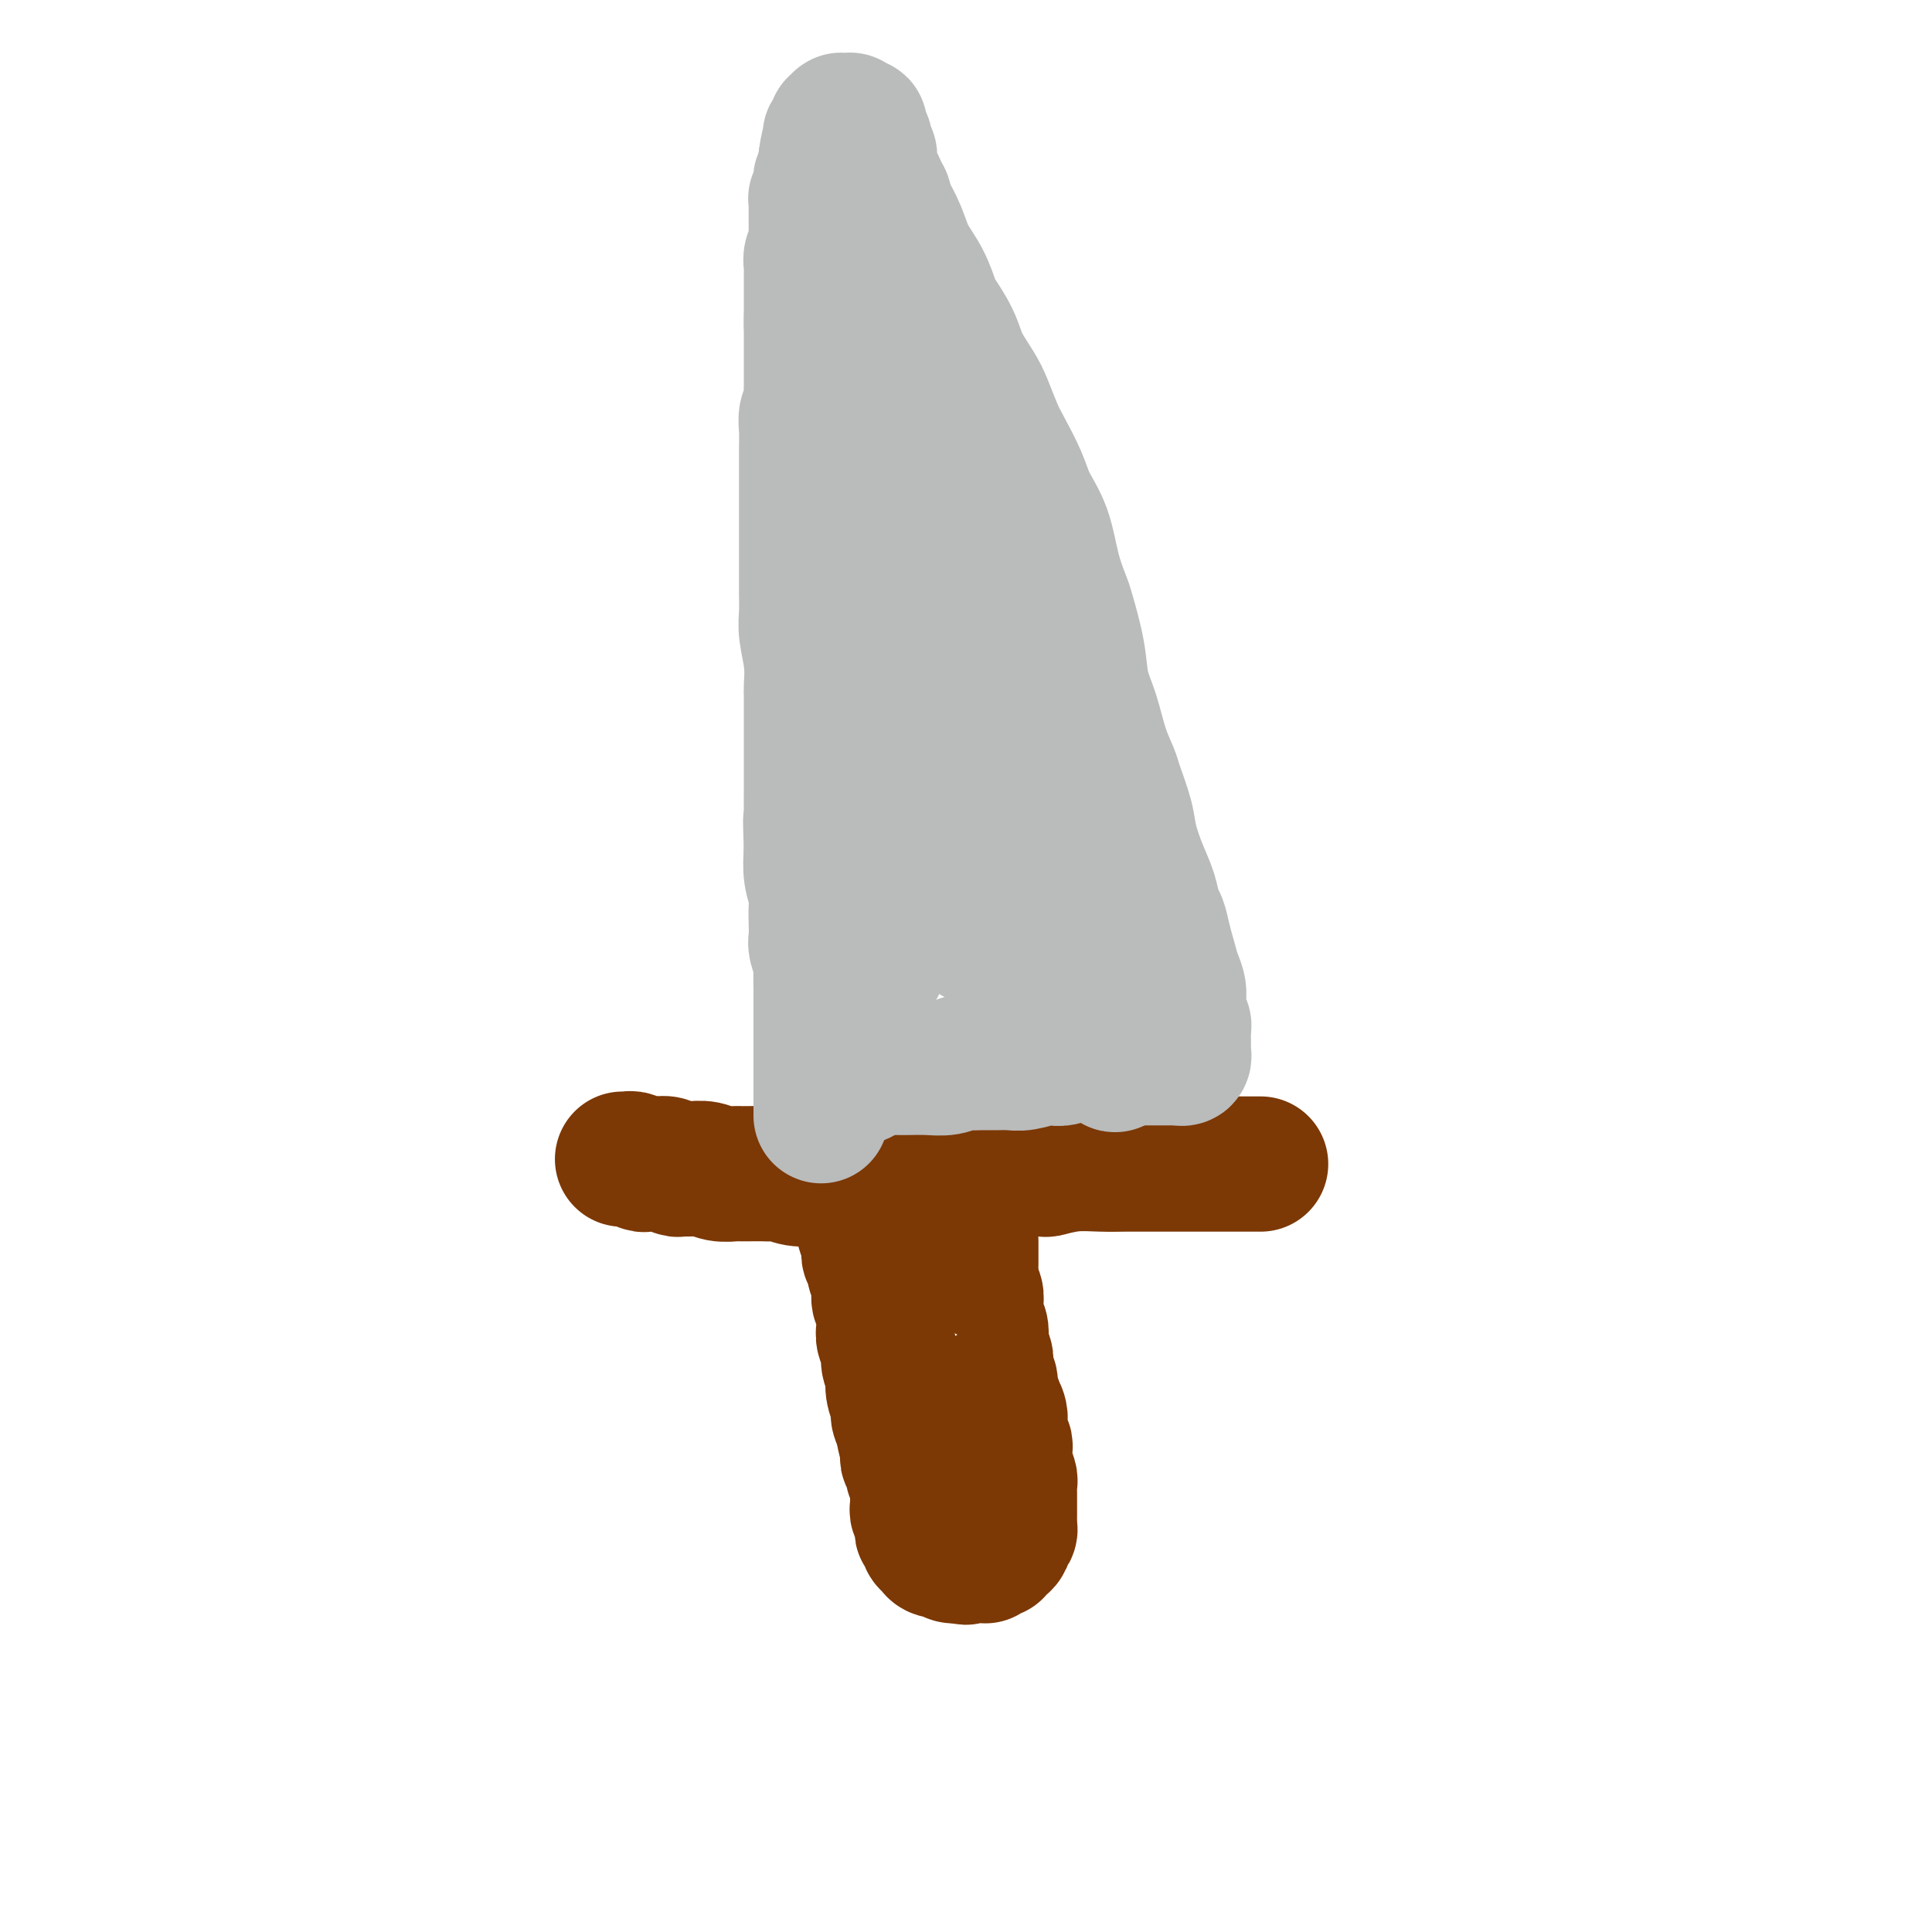 <svg viewBox='0 0 400 400' version='1.1' xmlns='http://www.w3.org/2000/svg' xmlns:xlink='http://www.w3.org/1999/xlink'><g fill='none' stroke='#7C3805' stroke-width='28' stroke-linecap='round' stroke-linejoin='round'><path d='M129,240c-0.098,-0.008 -0.196,-0.016 0,0c0.196,0.016 0.685,0.057 1,0c0.315,-0.057 0.454,-0.212 1,0c0.546,0.212 1.498,0.793 2,1c0.502,0.207 0.554,0.041 1,0c0.446,-0.041 1.288,0.042 2,0c0.712,-0.042 1.296,-0.208 2,0c0.704,0.208 1.528,0.792 2,1c0.472,0.208 0.592,0.042 1,0c0.408,-0.042 1.103,0.041 2,0c0.897,-0.041 1.997,-0.207 3,0c1.003,0.207 1.911,0.788 3,1c1.089,0.212 2.361,0.057 3,0c0.639,-0.057 0.646,-0.016 1,0c0.354,0.016 1.055,0.008 2,0c0.945,-0.008 2.133,-0.016 3,0c0.867,0.016 1.412,0.057 2,0c0.588,-0.057 1.220,-0.211 2,0c0.780,0.211 1.710,0.788 3,1c1.290,0.212 2.940,0.061 4,0c1.060,-0.061 1.530,-0.030 2,0'/><path d='M171,244c7.030,0.619 3.606,0.167 3,0c-0.606,-0.167 1.606,-0.048 3,0c1.394,0.048 1.969,0.027 3,0c1.031,-0.027 2.518,-0.059 4,0c1.482,0.059 2.957,0.208 4,0c1.043,-0.208 1.652,-0.774 3,-1c1.348,-0.226 3.434,-0.113 5,0c1.566,0.113 2.612,0.228 4,0c1.388,-0.228 3.118,-0.797 5,-1c1.882,-0.203 3.916,-0.040 6,0c2.084,0.040 4.217,-0.042 5,0c0.783,0.042 0.217,0.207 1,0c0.783,-0.207 2.914,-0.788 5,-1c2.086,-0.212 4.128,-0.057 6,0c1.872,0.057 3.575,0.015 5,0c1.425,-0.015 2.573,-0.004 4,0c1.427,0.004 3.134,0.001 4,0c0.866,-0.001 0.890,-0.000 2,0c1.110,0.000 3.306,0.000 5,0c1.694,-0.000 2.888,-0.000 4,0c1.112,0.000 2.143,0.000 3,0c0.857,-0.000 1.540,-0.000 2,0c0.460,0.000 0.698,0.000 1,0c0.302,-0.000 0.669,-0.000 1,0c0.331,0.000 0.625,0.000 1,0c0.375,-0.000 0.832,-0.000 1,0c0.168,0.000 0.048,0.000 0,0c-0.048,-0.000 -0.024,-0.000 0,0'/><path d='M179,254c-0.008,0.026 -0.016,0.051 0,0c0.016,-0.051 0.056,-0.179 0,0c-0.056,0.179 -0.207,0.663 0,1c0.207,0.337 0.772,0.526 1,1c0.228,0.474 0.118,1.232 0,2c-0.118,0.768 -0.243,1.547 0,2c0.243,0.453 0.853,0.581 1,1c0.147,0.419 -0.171,1.128 0,2c0.171,0.872 0.831,1.906 1,3c0.169,1.094 -0.152,2.247 0,3c0.152,0.753 0.777,1.107 1,2c0.223,0.893 0.045,2.326 0,3c-0.045,0.674 0.044,0.590 0,1c-0.044,0.410 -0.222,1.312 0,2c0.222,0.688 0.843,1.160 1,2c0.157,0.840 -0.150,2.049 0,3c0.150,0.951 0.757,1.644 1,2c0.243,0.356 0.120,0.374 0,1c-0.120,0.626 -0.238,1.858 0,3c0.238,1.142 0.833,2.192 1,3c0.167,0.808 -0.095,1.374 0,2c0.095,0.626 0.548,1.313 1,2'/><path d='M187,295c1.177,6.477 0.118,2.170 0,1c-0.118,-1.170 0.704,0.799 1,2c0.296,1.201 0.064,1.635 0,2c-0.064,0.365 0.039,0.662 0,1c-0.039,0.338 -0.221,0.716 0,1c0.221,0.284 0.844,0.475 1,1c0.156,0.525 -0.154,1.383 0,2c0.154,0.617 0.773,0.991 1,1c0.227,0.009 0.061,-0.349 0,0c-0.061,0.349 -0.016,1.403 0,2c0.016,0.597 0.003,0.737 0,1c-0.003,0.263 0.003,0.648 0,1c-0.003,0.352 -0.015,0.672 0,1c0.015,0.328 0.057,0.665 0,1c-0.057,0.335 -0.212,0.668 0,1c0.212,0.332 0.793,0.662 1,1c0.207,0.338 0.041,0.683 0,1c-0.041,0.317 0.042,0.606 0,1c-0.042,0.394 -0.208,0.893 0,1c0.208,0.107 0.791,-0.179 1,0c0.209,0.179 0.044,0.822 0,1c-0.044,0.178 0.035,-0.110 0,0c-0.035,0.110 -0.182,0.617 0,1c0.182,0.383 0.692,0.642 1,1c0.308,0.358 0.412,0.814 1,1c0.588,0.186 1.659,0.102 2,0c0.341,-0.102 -0.050,-0.224 0,0c0.050,0.224 0.539,0.792 1,1c0.461,0.208 0.893,0.056 1,0c0.107,-0.056 -0.112,-0.016 0,0c0.112,0.016 0.556,0.008 1,0'/><path d='M199,322c1.417,0.773 0.958,0.207 1,0c0.042,-0.207 0.585,-0.054 1,0c0.415,0.054 0.702,0.011 1,0c0.298,-0.011 0.606,0.011 1,0c0.394,-0.011 0.875,-0.055 1,0c0.125,0.055 -0.107,0.208 0,0c0.107,-0.208 0.554,-0.776 1,-1c0.446,-0.224 0.890,-0.102 1,0c0.110,0.102 -0.115,0.186 0,0c0.115,-0.186 0.571,-0.641 1,-1c0.429,-0.359 0.833,-0.621 1,-1c0.167,-0.379 0.097,-0.875 0,-1c-0.097,-0.125 -0.222,0.122 0,0c0.222,-0.122 0.792,-0.614 1,-1c0.208,-0.386 0.056,-0.666 0,-1c-0.056,-0.334 -0.015,-0.722 0,-1c0.015,-0.278 0.004,-0.446 0,-1c-0.004,-0.554 0.000,-1.494 0,-2c-0.000,-0.506 -0.004,-0.577 0,-1c0.004,-0.423 0.015,-1.197 0,-2c-0.015,-0.803 -0.057,-1.634 0,-2c0.057,-0.366 0.212,-0.268 0,-1c-0.212,-0.732 -0.793,-2.294 -1,-3c-0.207,-0.706 -0.041,-0.557 0,-1c0.041,-0.443 -0.042,-1.480 0,-2c0.042,-0.520 0.208,-0.523 0,-1c-0.208,-0.477 -0.791,-1.426 -1,-2c-0.209,-0.574 -0.046,-0.772 0,-1c0.046,-0.228 -0.026,-0.484 0,-1c0.026,-0.516 0.150,-1.290 0,-2c-0.150,-0.710 -0.575,-1.355 -1,-2'/><path d='M206,291c-0.707,-4.148 -0.973,-2.017 -1,-2c-0.027,0.017 0.185,-2.078 0,-3c-0.185,-0.922 -0.768,-0.670 -1,-1c-0.232,-0.330 -0.114,-1.243 0,-2c0.114,-0.757 0.223,-1.359 0,-2c-0.223,-0.641 -0.778,-1.323 -1,-2c-0.222,-0.677 -0.112,-1.350 0,-2c0.112,-0.650 0.227,-1.276 0,-2c-0.227,-0.724 -0.797,-1.545 -1,-2c-0.203,-0.455 -0.040,-0.545 0,-1c0.040,-0.455 -0.042,-1.274 0,-2c0.042,-0.726 0.207,-1.359 0,-2c-0.207,-0.641 -0.788,-1.289 -1,-2c-0.212,-0.711 -0.057,-1.486 0,-2c0.057,-0.514 0.015,-0.768 0,-1c-0.015,-0.232 -0.004,-0.441 0,-1c0.004,-0.559 0.001,-1.469 0,-2c-0.001,-0.531 -0.000,-0.682 0,-1c0.000,-0.318 0.000,-0.804 0,-1c-0.000,-0.196 -0.000,-0.104 0,0c0.000,0.104 0.000,0.220 0,0c-0.000,-0.220 -0.000,-0.777 0,-1c0.000,-0.223 0.000,-0.111 0,0'/></g>
<g fill='none' stroke='#BABBBB' stroke-width='28' stroke-linecap='round' stroke-linejoin='round'><path d='M170,231c0.000,-0.214 0.000,-0.428 0,-1c-0.000,-0.572 -0.000,-1.501 0,-2c0.000,-0.499 0.000,-0.567 0,-1c-0.000,-0.433 -0.000,-1.232 0,-2c0.000,-0.768 0.000,-1.504 0,-2c-0.000,-0.496 -0.000,-0.751 0,-1c0.000,-0.249 0.000,-0.493 0,-1c-0.000,-0.507 -0.000,-1.277 0,-2c0.000,-0.723 0.000,-1.401 0,-2c-0.000,-0.599 -0.000,-1.121 0,-2c0.000,-0.879 0.000,-2.116 0,-3c-0.000,-0.884 -0.000,-1.413 0,-2c0.000,-0.587 0.001,-1.230 0,-2c-0.001,-0.770 -0.004,-1.666 0,-2c0.004,-0.334 0.015,-0.105 0,-1c-0.015,-0.895 -0.057,-2.914 0,-4c0.057,-1.086 0.211,-1.239 0,-2c-0.211,-0.761 -0.788,-2.132 -1,-3c-0.212,-0.868 -0.061,-1.235 0,-2c0.061,-0.765 0.030,-1.929 0,-3c-0.030,-1.071 -0.060,-2.050 0,-3c0.060,-0.950 0.208,-1.871 0,-3c-0.208,-1.129 -0.774,-2.465 -1,-4c-0.226,-1.535 -0.113,-3.267 0,-5'/><path d='M168,176c-0.309,-9.508 -0.083,-5.778 0,-5c0.083,0.778 0.022,-1.397 0,-3c-0.022,-1.603 -0.006,-2.636 0,-4c0.006,-1.364 0.001,-3.059 0,-5c-0.001,-1.941 0.001,-4.127 0,-6c-0.001,-1.873 -0.004,-3.432 0,-5c0.004,-1.568 0.015,-3.147 0,-4c-0.015,-0.853 -0.057,-0.982 0,-2c0.057,-1.018 0.211,-2.925 0,-5c-0.211,-2.075 -0.789,-4.317 -1,-6c-0.211,-1.683 -0.057,-2.806 0,-4c0.057,-1.194 0.015,-2.459 0,-4c-0.015,-1.541 -0.004,-3.360 0,-4c0.004,-0.640 0.001,-0.103 0,-1c-0.001,-0.897 -0.000,-3.227 0,-5c0.000,-1.773 0.000,-2.987 0,-4c-0.000,-1.013 -0.000,-1.824 0,-3c0.000,-1.176 0.000,-2.716 0,-4c-0.000,-1.284 -0.001,-2.312 0,-3c0.001,-0.688 0.004,-1.038 0,-2c-0.004,-0.962 -0.015,-2.537 0,-4c0.015,-1.463 0.057,-2.814 0,-4c-0.057,-1.186 -0.211,-2.208 0,-3c0.211,-0.792 0.789,-1.356 1,-2c0.211,-0.644 0.057,-1.369 0,-2c-0.057,-0.631 -0.015,-1.170 0,-2c0.015,-0.830 0.004,-1.952 0,-3c-0.004,-1.048 -0.001,-2.023 0,-3c0.001,-0.977 0.000,-1.955 0,-3c-0.000,-1.045 -0.000,-2.156 0,-3c0.000,-0.844 0.000,-1.422 0,-2'/><path d='M168,66c0.000,-17.229 0.000,-5.302 0,-1c-0.000,4.302 -0.000,0.978 0,-1c0.000,-1.978 0.000,-2.609 0,-3c-0.000,-0.391 -0.001,-0.542 0,-1c0.001,-0.458 0.004,-1.225 0,-2c-0.004,-0.775 -0.015,-1.560 0,-2c0.015,-0.440 0.057,-0.537 0,-1c-0.057,-0.463 -0.211,-1.294 0,-2c0.211,-0.706 0.789,-1.288 1,-2c0.211,-0.712 0.057,-1.552 0,-2c-0.057,-0.448 -0.015,-0.502 0,-1c0.015,-0.498 0.004,-1.439 0,-2c-0.004,-0.561 -0.001,-0.742 0,-1c0.001,-0.258 0.000,-0.595 0,-1c-0.000,-0.405 0.000,-0.879 0,-1c-0.000,-0.121 -0.001,0.112 0,0c0.001,-0.112 0.004,-0.569 0,-1c-0.004,-0.431 -0.015,-0.836 0,-1c0.015,-0.164 0.057,-0.086 0,0c-0.057,0.086 -0.211,0.182 0,0c0.211,-0.182 0.788,-0.641 1,-1c0.212,-0.359 0.061,-0.617 0,-1c-0.061,-0.383 -0.030,-0.890 0,-1c0.030,-0.110 0.061,0.178 0,0c-0.061,-0.178 -0.212,-0.821 0,-1c0.212,-0.179 0.789,0.107 1,0c0.211,-0.107 0.057,-0.606 0,-1c-0.057,-0.394 -0.015,-0.683 0,-1c0.015,-0.317 0.004,-0.662 0,-1c-0.004,-0.338 -0.002,-0.669 0,-1'/><path d='M171,33c0.691,-5.360 0.917,-2.260 1,-1c0.083,1.260 0.022,0.678 0,0c-0.022,-0.678 -0.006,-1.454 0,-2c0.006,-0.546 0.001,-0.863 0,-1c-0.001,-0.137 0.004,-0.093 0,0c-0.004,0.093 -0.015,0.235 0,0c0.015,-0.235 0.057,-0.847 0,-1c-0.057,-0.153 -0.211,0.151 0,0c0.211,-0.151 0.789,-0.758 1,-1c0.211,-0.242 0.057,-0.118 0,0c-0.057,0.118 -0.016,0.229 0,0c0.016,-0.229 0.008,-0.797 0,-1c-0.008,-0.203 -0.016,-0.040 0,0c0.016,0.040 0.056,-0.042 0,0c-0.056,0.042 -0.208,0.207 0,0c0.208,-0.207 0.778,-0.787 1,-1c0.222,-0.213 0.097,-0.058 0,0c-0.097,0.058 -0.167,0.020 0,0c0.167,-0.020 0.571,-0.021 1,0c0.429,0.021 0.884,0.065 1,0c0.116,-0.065 -0.109,-0.240 0,0c0.109,0.240 0.550,0.895 1,1c0.450,0.105 0.909,-0.339 1,0c0.091,0.339 -0.187,1.459 0,2c0.187,0.541 0.838,0.501 1,1c0.162,0.499 -0.164,1.537 0,2c0.164,0.463 0.817,0.351 1,1c0.183,0.649 -0.106,2.061 0,3c0.106,0.939 0.605,1.407 1,2c0.395,0.593 0.684,1.312 1,2c0.316,0.688 0.658,1.344 1,2'/><path d='M183,41c0.900,2.822 0.651,2.378 1,3c0.349,0.622 1.296,2.310 2,4c0.704,1.690 1.165,3.382 2,5c0.835,1.618 2.043,3.162 3,5c0.957,1.838 1.664,3.969 2,5c0.336,1.031 0.302,0.963 1,2c0.698,1.037 2.127,3.180 3,5c0.873,1.820 1.192,3.317 2,5c0.808,1.683 2.107,3.552 3,5c0.893,1.448 1.379,2.476 2,4c0.621,1.524 1.378,3.545 2,5c0.622,1.455 1.111,2.344 2,4c0.889,1.656 2.179,4.079 3,6c0.821,1.921 1.175,3.339 2,5c0.825,1.661 2.123,3.566 3,6c0.877,2.434 1.333,5.399 2,8c0.667,2.601 1.544,4.840 2,6c0.456,1.160 0.492,1.243 1,3c0.508,1.757 1.488,5.188 2,8c0.512,2.812 0.556,5.005 1,7c0.444,1.995 1.289,3.793 2,6c0.711,2.207 1.289,4.822 2,7c0.711,2.178 1.555,3.919 2,5c0.445,1.081 0.490,1.502 1,3c0.510,1.498 1.485,4.072 2,6c0.515,1.928 0.572,3.211 1,5c0.428,1.789 1.228,4.084 2,6c0.772,1.916 1.516,3.452 2,5c0.484,1.548 0.707,3.109 1,4c0.293,0.891 0.655,1.112 1,2c0.345,0.888 0.672,2.444 1,4'/><path d='M241,195c4.050,14.203 1.673,7.210 1,5c-0.673,-2.210 0.356,0.363 1,2c0.644,1.637 0.904,2.336 1,3c0.096,0.664 0.030,1.291 0,2c-0.030,0.709 -0.022,1.499 0,2c0.022,0.501 0.058,0.711 0,1c-0.058,0.289 -0.212,0.655 0,1c0.212,0.345 0.789,0.667 1,1c0.211,0.333 0.057,0.677 0,1c-0.057,0.323 -0.015,0.625 0,1c0.015,0.375 0.004,0.822 0,1c-0.004,0.178 -0.001,0.086 0,0c0.001,-0.086 0.000,-0.168 0,0c-0.000,0.168 0.000,0.585 0,1c-0.000,0.415 -0.000,0.828 0,1c0.000,0.172 0.001,0.102 0,0c-0.001,-0.102 -0.004,-0.238 0,0c0.004,0.238 0.016,0.848 0,1c-0.016,0.152 -0.060,-0.156 0,0c0.060,0.156 0.224,0.774 0,1c-0.224,0.226 -0.838,0.061 -1,0c-0.162,-0.061 0.127,-0.016 0,0c-0.127,0.016 -0.669,0.004 -1,0c-0.331,-0.004 -0.452,-0.001 -1,0c-0.548,0.001 -1.522,0.000 -2,0c-0.478,-0.000 -0.458,-0.000 -1,0c-0.542,0.000 -1.646,0.000 -2,0c-0.354,-0.000 0.042,-0.000 0,0c-0.042,0.000 -0.521,0.000 -1,0'/><path d='M236,219c-1.797,0.155 -1.790,0.043 -2,0c-0.210,-0.043 -0.637,-0.015 -1,0c-0.363,0.015 -0.664,0.018 -1,0c-0.336,-0.018 -0.709,-0.057 -1,0c-0.291,0.057 -0.501,0.210 -1,0c-0.499,-0.210 -1.288,-0.785 -2,-1c-0.712,-0.215 -1.346,-0.071 -2,0c-0.654,0.071 -1.328,0.071 -2,0c-0.672,-0.071 -1.341,-0.211 -2,0c-0.659,0.211 -1.306,0.775 -2,1c-0.694,0.225 -1.434,0.113 -2,0c-0.566,-0.113 -0.956,-0.226 -2,0c-1.044,0.226 -2.741,0.793 -4,1c-1.259,0.207 -2.080,0.054 -3,0c-0.920,-0.054 -1.939,-0.011 -3,0c-1.061,0.011 -2.162,-0.011 -3,0c-0.838,0.011 -1.411,0.056 -2,0c-0.589,-0.056 -1.194,-0.211 -2,0c-0.806,0.211 -1.813,0.789 -3,1c-1.187,0.211 -2.555,0.057 -4,0c-1.445,-0.057 -2.967,-0.016 -4,0c-1.033,0.016 -1.576,0.008 -2,0c-0.424,-0.008 -0.730,-0.017 -1,0c-0.270,0.017 -0.505,0.061 -1,0c-0.495,-0.061 -1.251,-0.227 -2,0c-0.749,0.227 -1.492,0.845 -2,1c-0.508,0.155 -0.780,-0.155 -1,0c-0.220,0.155 -0.389,0.773 -1,1c-0.611,0.227 -1.665,0.061 -2,0c-0.335,-0.061 0.047,-0.017 0,0c-0.047,0.017 -0.524,0.009 -1,0'/><path d='M175,223c-9.420,0.693 -2.468,0.426 0,0c2.468,-0.426 0.454,-1.009 0,-2c-0.454,-0.991 0.652,-2.389 1,-3c0.348,-0.611 -0.061,-0.435 0,-1c0.061,-0.565 0.593,-1.871 1,-3c0.407,-1.129 0.687,-2.082 1,-3c0.313,-0.918 0.657,-1.801 1,-3c0.343,-1.199 0.684,-2.714 1,-4c0.316,-1.286 0.607,-2.343 1,-3c0.393,-0.657 0.889,-0.913 1,-2c0.111,-1.087 -0.163,-3.004 0,-5c0.163,-1.996 0.762,-4.072 1,-6c0.238,-1.928 0.116,-3.707 0,-6c-0.116,-2.293 -0.227,-5.098 0,-8c0.227,-2.902 0.793,-5.901 1,-9c0.207,-3.099 0.055,-6.297 0,-8c-0.055,-1.703 -0.014,-1.910 0,-4c0.014,-2.090 -0.000,-6.062 0,-9c0.000,-2.938 0.014,-4.840 0,-7c-0.014,-2.160 -0.057,-4.576 0,-7c0.057,-2.424 0.212,-4.856 0,-6c-0.212,-1.144 -0.793,-1.002 -1,-2c-0.207,-0.998 -0.041,-3.137 0,-5c0.041,-1.863 -0.042,-3.451 0,-5c0.042,-1.549 0.208,-3.060 0,-5c-0.208,-1.940 -0.792,-4.308 -1,-6c-0.208,-1.692 -0.042,-2.708 0,-4c0.042,-1.292 -0.040,-2.862 0,-4c0.040,-1.138 0.203,-1.845 0,-3c-0.203,-1.155 -0.772,-2.759 -1,-4c-0.228,-1.241 -0.114,-2.121 0,-3'/><path d='M181,83c-0.403,-13.726 0.088,-7.042 0,-5c-0.088,2.042 -0.755,-0.560 -1,-2c-0.245,-1.440 -0.067,-1.719 0,-2c0.067,-0.281 0.022,-0.563 0,-1c-0.022,-0.437 -0.020,-1.031 0,-1c0.020,0.031 0.059,0.685 0,1c-0.059,0.315 -0.215,0.292 0,1c0.215,0.708 0.800,2.148 1,3c0.200,0.852 0.016,1.116 0,2c-0.016,0.884 0.136,2.389 1,5c0.864,2.611 2.439,6.327 4,10c1.561,3.673 3.108,7.304 5,12c1.892,4.696 4.130,10.457 5,13c0.870,2.543 0.371,1.868 2,7c1.629,5.132 5.387,16.070 7,21c1.613,4.930 1.080,3.853 2,6c0.920,2.147 3.292,7.517 5,12c1.708,4.483 2.752,8.078 4,11c1.248,2.922 2.701,5.170 4,8c1.299,2.830 2.443,6.242 3,8c0.557,1.758 0.528,1.861 1,3c0.472,1.139 1.447,3.314 2,5c0.553,1.686 0.684,2.883 1,4c0.316,1.117 0.817,2.155 1,3c0.183,0.845 0.049,1.497 0,2c-0.049,0.503 -0.014,0.858 0,1c0.014,0.142 0.007,0.071 0,0'/><path d='M228,210c6.842,20.843 -0.052,4.952 -3,-1c-2.948,-5.952 -1.951,-1.964 -2,-1c-0.049,0.964 -1.146,-1.095 -2,-2c-0.854,-0.905 -1.467,-0.656 -2,-1c-0.533,-0.344 -0.986,-1.282 -2,-2c-1.014,-0.718 -2.588,-1.217 -4,-2c-1.412,-0.783 -2.664,-1.849 -4,-3c-1.336,-1.151 -2.758,-2.388 -4,-3c-1.242,-0.612 -2.303,-0.598 -3,-1c-0.697,-0.402 -1.031,-1.221 -2,-2c-0.969,-0.779 -2.574,-1.519 -4,-2c-1.426,-0.481 -2.673,-0.705 -4,-1c-1.327,-0.295 -2.734,-0.661 -4,-1c-1.266,-0.339 -2.393,-0.649 -3,-1c-0.607,-0.351 -0.696,-0.741 -1,-1c-0.304,-0.259 -0.824,-0.386 -1,-1c-0.176,-0.614 -0.010,-1.716 0,-3c0.010,-1.284 -0.137,-2.752 0,-4c0.137,-1.248 0.557,-2.277 1,-4c0.443,-1.723 0.907,-4.140 1,-6c0.093,-1.860 -0.186,-3.164 0,-4c0.186,-0.836 0.837,-1.202 1,-2c0.163,-0.798 -0.164,-2.026 0,-3c0.164,-0.974 0.817,-1.695 1,-2c0.183,-0.305 -0.106,-0.195 0,0c0.106,0.195 0.605,0.476 1,1c0.395,0.524 0.684,1.293 1,2c0.316,0.707 0.658,1.354 1,2'/><path d='M190,162c0.833,1.041 0.914,2.145 1,3c0.086,0.855 0.177,1.461 1,3c0.823,1.539 2.378,4.011 3,5c0.622,0.989 0.311,0.494 0,0'/></g>
</svg>